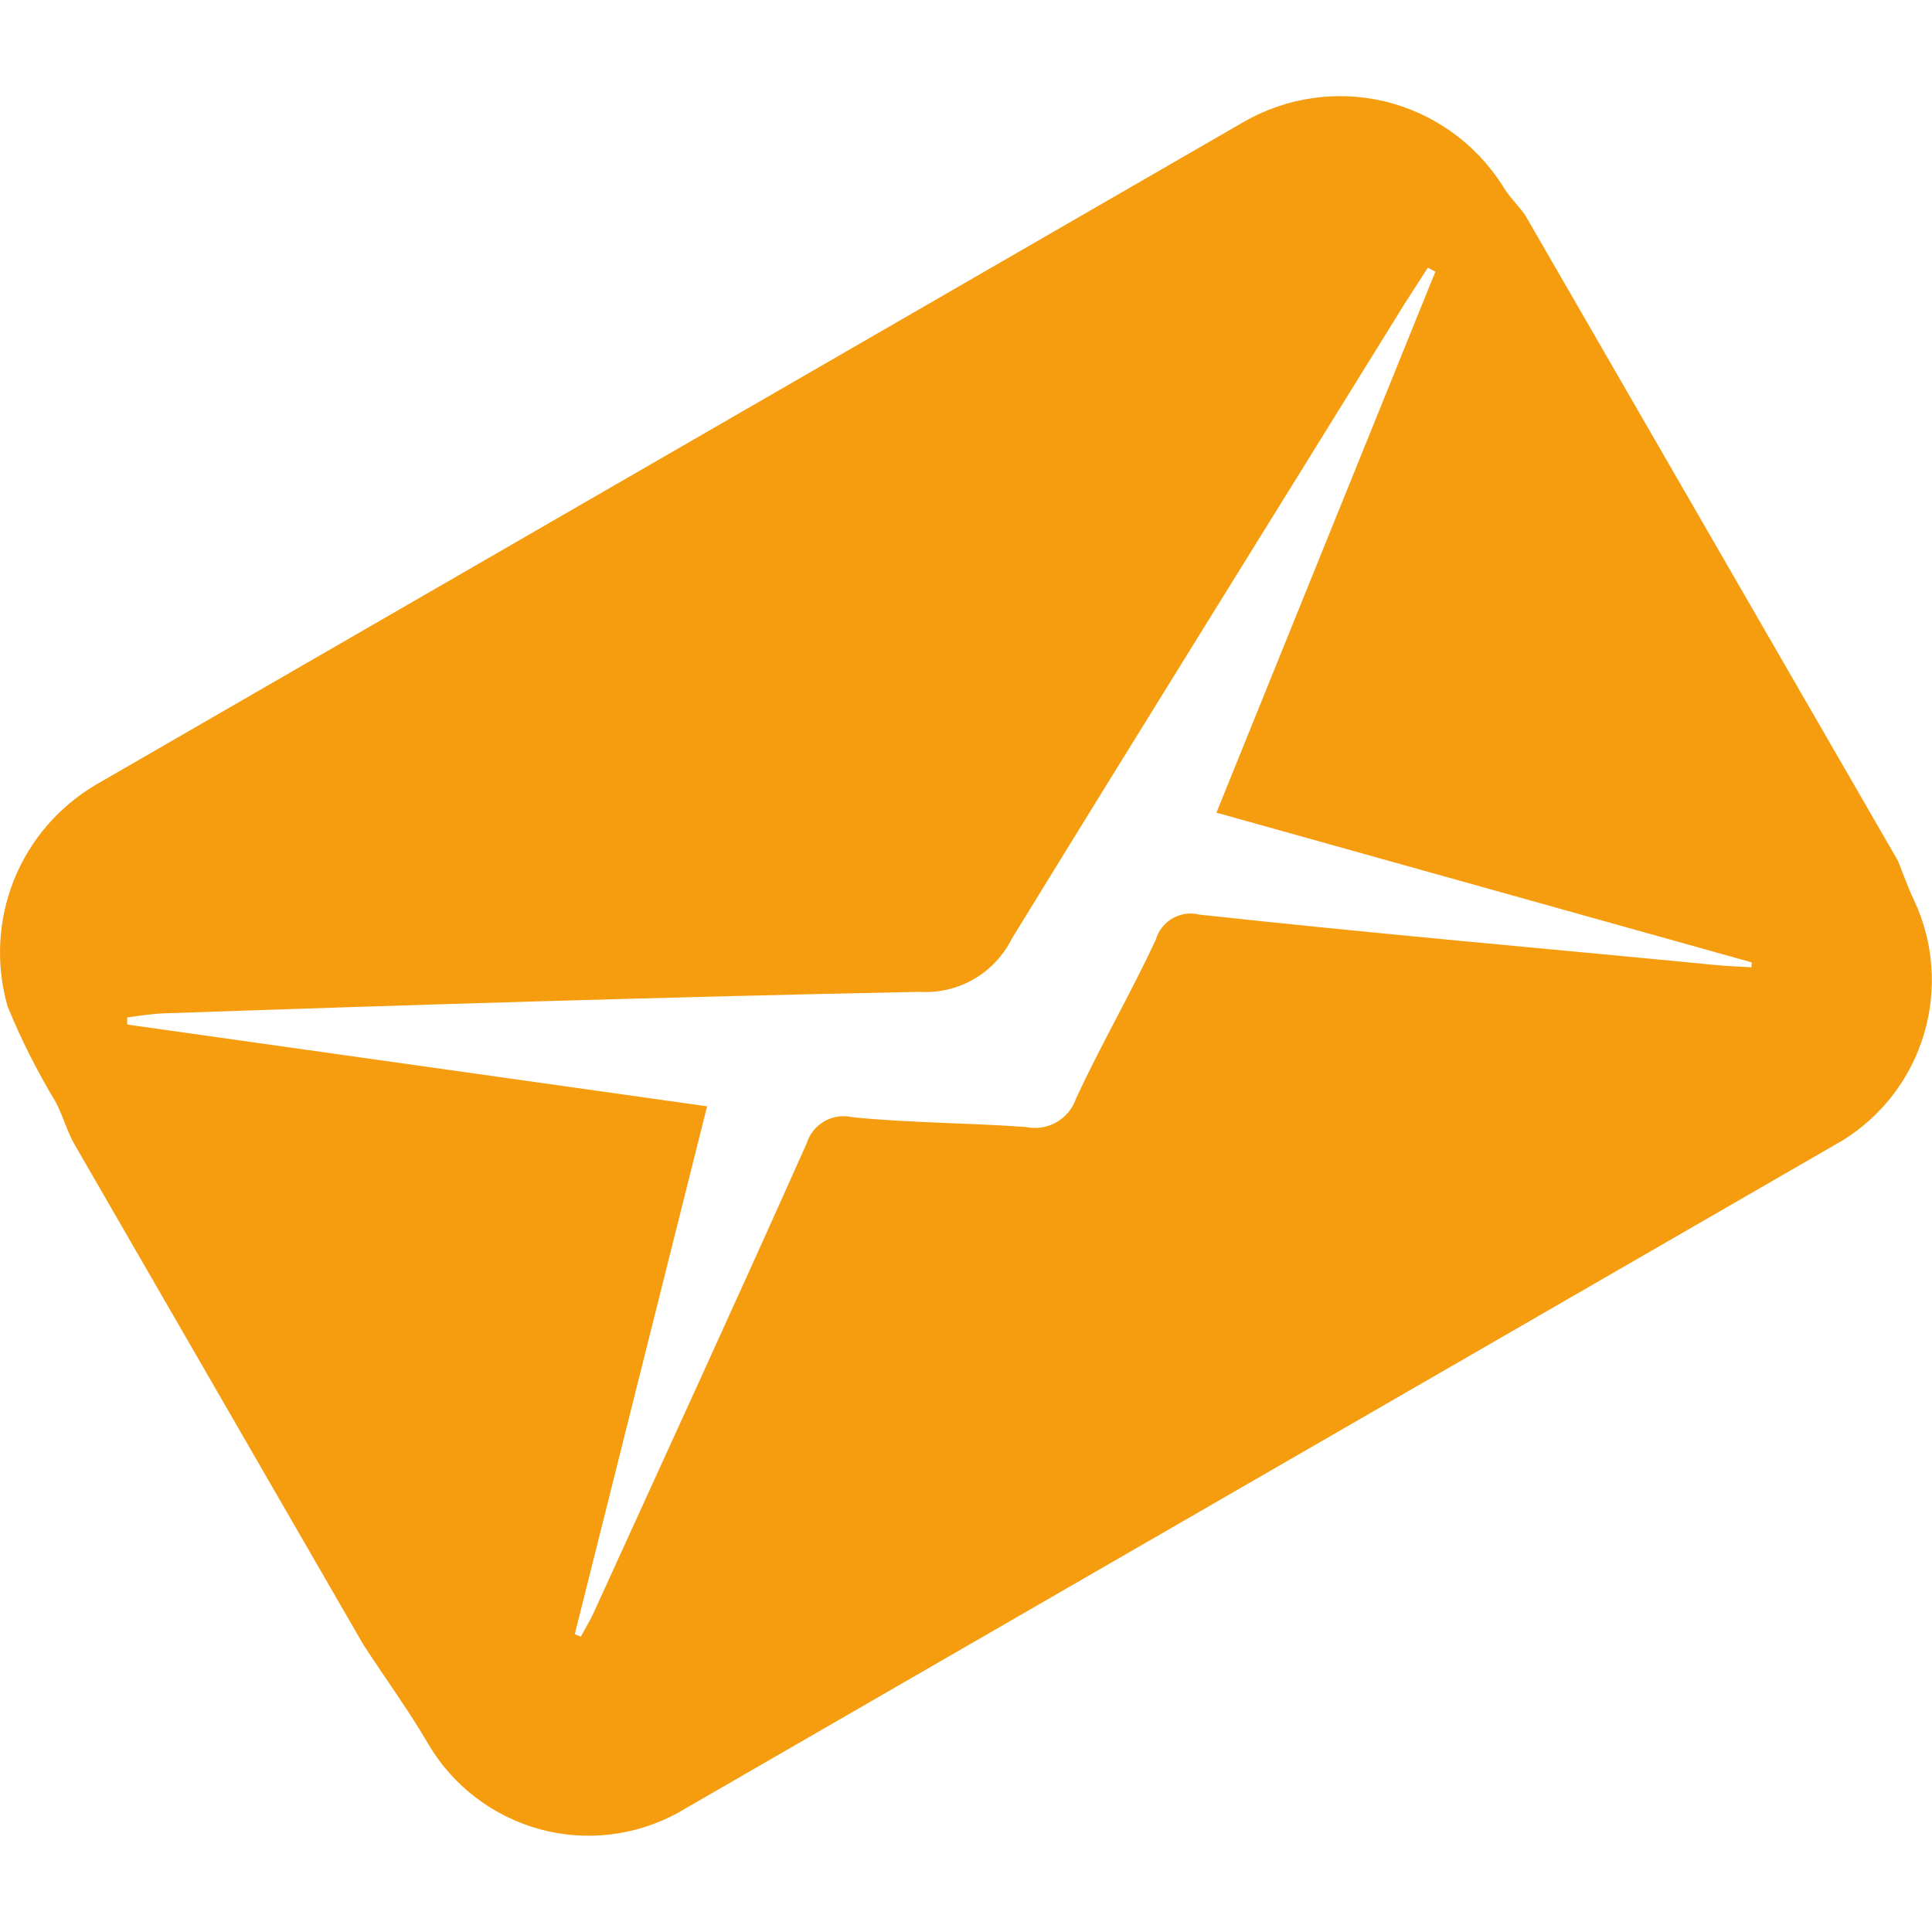 <?xml version="1.0" encoding="utf-8"?>
<!-- Generator: Adobe Illustrator 17.0.0, SVG Export Plug-In . SVG Version: 6.00 Build 0)  -->
<!DOCTYPE svg PUBLIC "-//W3C//DTD SVG 1.1//EN" "http://www.w3.org/Graphics/SVG/1.1/DTD/svg11.dtd">
<svg version="1.1" id="Layer_1" xmlns="http://www.w3.org/2000/svg" xmlns:xlink="http://www.w3.org/1999/xlink" x="0px" y="0px"
	 width="16px" height="16px" viewBox="2 2 16 16" enable-background="new 2 2 16 16" xml:space="preserve">
<path fill="#F59D0F" d="M14.442,3.535c-0.222-0.348-0.569-0.596-0.969-0.694c-0.401-0.097-0.823-0.035-1.179,0.172L2.799,8.496
	c-0.31,0.181-0.551,0.46-0.684,0.793s-0.151,0.702-0.052,1.046c0.112,0.275,0.246,0.539,0.399,0.793l0,0
	c0.058,0.111,0.092,0.239,0.156,0.351l2.391,4.141c0.18,0.277,0.377,0.546,0.543,0.832c0.203,0.341,0.532,0.59,0.915,0.696
	c0.383,0.105,0.792,0.058,1.142-0.132l9.653-5.573c0.324-0.201,0.564-0.515,0.672-0.881c0.109-0.366,0.08-0.759-0.082-1.105l0,0
	c-0.051-0.106-0.091-0.221-0.135-0.33l-3.09-5.352C14.566,3.694,14.492,3.622,14.442,3.535z M16.507,9.97l-0.003,0.041
	c-0.096-0.007-0.19-0.009-0.283-0.018c-1.43-0.139-2.854-0.262-4.291-0.419c-0.155-0.038-0.313,0.054-0.358,0.207l0,0
	c-0.207,0.446-0.453,0.868-0.661,1.317c-0.058,0.17-0.234,0.272-0.41,0.236l0,0c-0.479-0.036-0.958-0.033-1.443-0.082
	c-0.164-0.038-0.329,0.058-0.378,0.218l0,0c-0.578,1.296-1.171,2.585-1.759,3.876c-0.031,0.071-0.075,0.139-0.11,0.208l-0.051-0.02
	l1.096-4.372l-4.802-0.677l-0.001-0.059c0.11-0.015,0.209-0.031,0.31-0.034c2.081-0.072,4.168-0.136,6.254-0.178
	c0.32,0.02,0.619-0.153,0.763-0.441c1.079-1.758,2.171-3.509,3.259-5.268l0.186-0.288l0.062,0.033L12.074,8.73L16.507,9.97z"/>
</svg>

